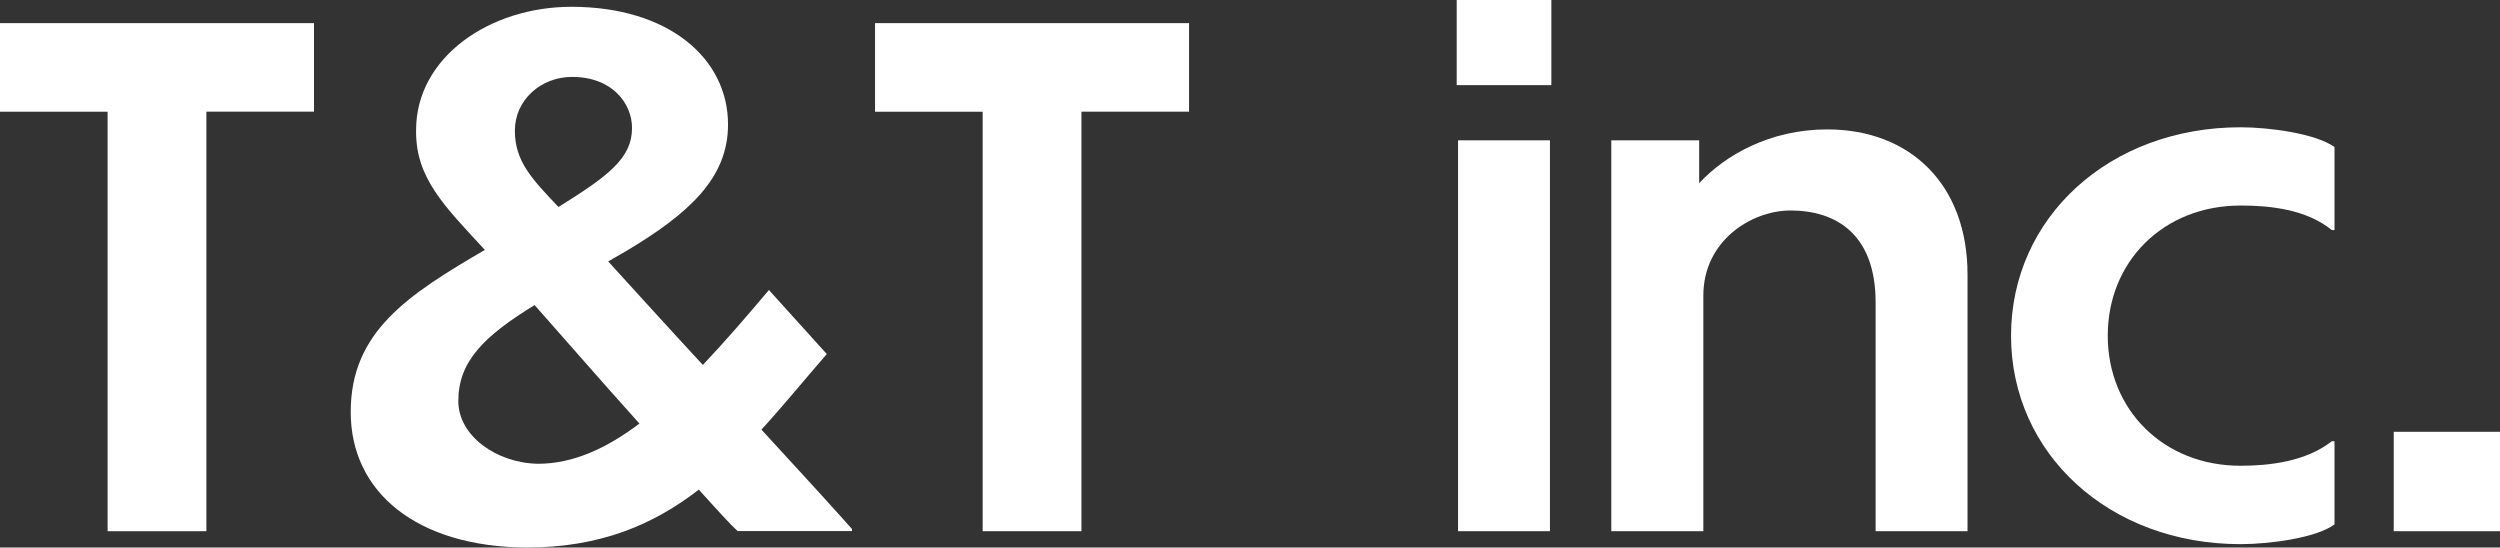 <?xml version="1.0" encoding="UTF-8"?><svg id="_レイヤー_1" xmlns="http://www.w3.org/2000/svg" viewBox="0 0 353.35 77.39"><rect x="0" y="0" width="353.35" height="77.39" fill="#333333" stroke="none"/><defs><style>.cls-1{fill:#fff;}</style></defs><path class="cls-1" d="M15.21,15.79H0V3.27h44.38v12.51h-15.21v59.3h-13.96V15.79Z"/><path class="cls-1" d="M98.76,69.21c-6.35,4.91-13.86,8.18-24.35,8.18-15.5-.1-24.84-7.8-24.84-19.16s8.09-16.56,18.96-22.91c-5.78-6.26-9.82-10.2-9.72-16.94,0-10.3,10.4-17.42,21.95-17.42,13.67,0,22.14,7.22,22.14,16.65,0,7.6-5.58,12.61-14.44,17.9-.87.48-1.64.96-2.5,1.44,3.95,4.33,8.66,9.53,13.38,14.63,3.18-3.37,6.26-6.93,9.34-10.59l8.18,9.05c-3.18,3.66-6.16,7.32-9.24,10.68,5.68,6.16,10.59,11.55,12.8,14.05v.29h-16.17c-.87-.77-2.89-2.98-5.49-5.87ZM76.04,65.55c5.01,0,9.72-2.21,14.34-5.68-5.29-5.87-10.88-12.32-14.82-16.75-7.22,4.43-10.78,7.99-10.78,13.57,0,4.91,5.39,8.76,11.26,8.86ZM78.93,29.26c7.12-4.43,10.4-6.93,10.4-11.17,0-3.47-2.79-7.22-8.47-7.22-4.43,0-8.09,3.27-8.09,7.6s2.41,6.83,6.16,10.78Z"/><path class="cls-1" d="M138.89,15.79h-15.21V3.27h44.38v12.51h-15.21v59.3h-13.96V15.79Z"/><path class="cls-1" d="M219.27,12.03h-13.38V0h13.38v12.03ZM219.07,75.08h-12.99V19.83h12.99v55.25Z"/><path class="cls-1" d="M240.73,75.08h-12.99V19.83h12.42v6.06c3.66-3.95,10.01-7.6,18.1-7.6,11.74,0,19.83,7.8,19.83,20.5v36.29h-12.99v-32.34c0-9.63-5.58-12.99-12.03-12.99-5.49,0-12.32,4.24-12.32,12.03v33.31Z"/><path class="cls-1" d="M329.96,74.12c-2.6,1.93-9.24,2.79-13.28,2.79-18.58,0-32.44-12.8-32.44-29.46s13.86-29.46,32.44-29.46c4.04,0,10.59.87,13.28,2.79v11.74h-.38c-3.66-2.98-8.86-3.47-12.9-3.47-10.88,0-18.77,7.89-18.77,18.39s7.89,18.39,18.77,18.39c4.04,0,9.24-.58,12.9-3.47h.38v11.74Z"/><path class="cls-1" d="M353.35,61.03v14.05h-15.02v-14.05h15.02Z"/></svg>